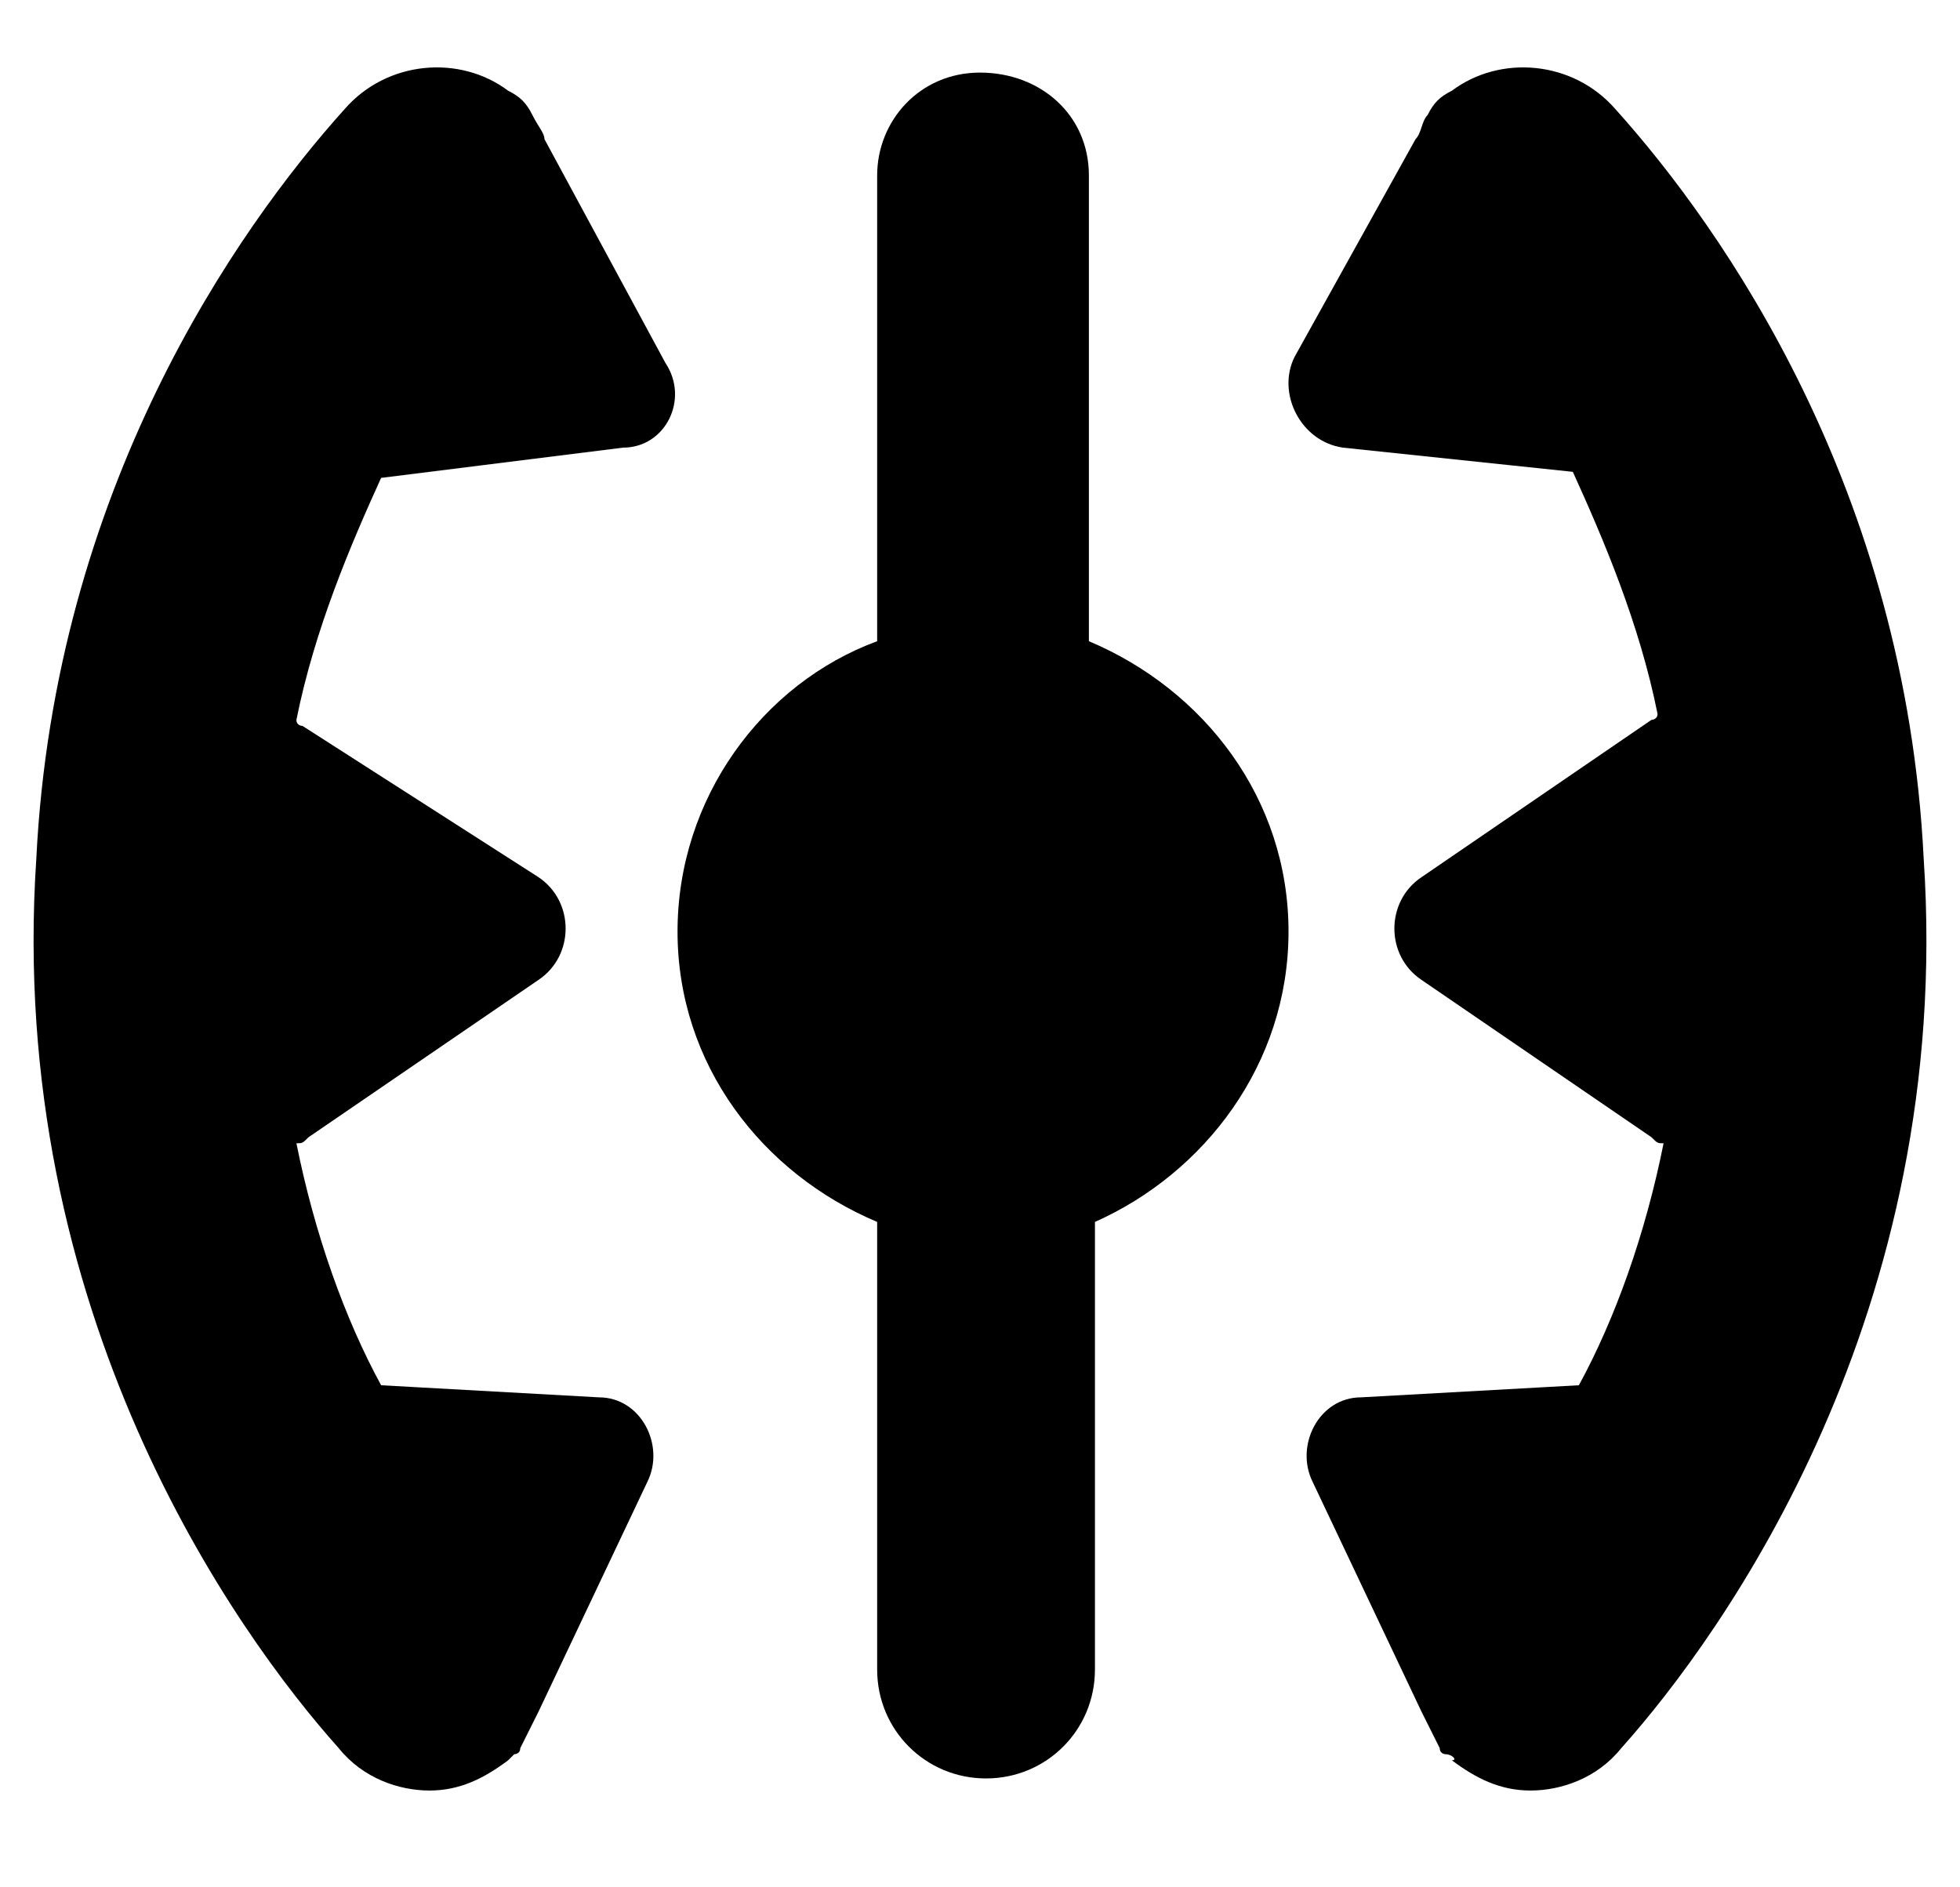 <?xml version="1.0" encoding="utf-8"?>
<!-- Generator: Adobe Illustrator 22.0.0, SVG Export Plug-In . SVG Version: 6.00 Build 0)  -->
<svg version="1.1" id="Layer_1" xmlns="http://www.w3.org/2000/svg" xmlns:xlink="http://www.w3.org/1999/xlink" x="0px" y="0px"
	 viewBox="0 0 32.4 31.2" style="enable-background:new 0 0 32.4 31.2;" xml:space="preserve">
<path d="M10.3,7.4C11,7.4,11.4,6.6,11,6L9,2.3C9,2.2,8.9,2.1,8.8,1.9l0,0c0,0,0,0,0,0c0,0,0,0,0,0C8.7,1.7,8.6,1.6,8.4,1.5
	C7.6,0.9,6.4,1,5.7,1.8c-1.8,2-4.8,6.3-5.1,12.4c-0.5,7.5,3.3,12.8,5,14.7c0.4,0.5,1,0.7,1.5,0.7c0.5,0,0.9-0.2,1.3-0.5
	C8.4,29.1,8.5,29,8.5,29c0,0,0.1,0,0.1-0.1c0.1-0.2,0.2-0.4,0.3-0.6l1.8-3.8c0.3-0.6-0.1-1.4-0.8-1.4l-3.6-0.2
	c-0.6-1.1-1.1-2.5-1.4-4c0.1,0,0.1,0,0.2-0.1l3.8-2.6c0.6-0.4,0.6-1.3,0-1.7L5,12c0,0-0.1,0-0.1-0.1c0.3-1.5,0.9-2.9,1.4-4L10.3,7.4
	z"/>
<path d="M22.2,7.4c-0.7-0.1-1.1-0.9-0.8-1.5l2-3.6c0.1-0.1,0.1-0.3,0.2-0.4l0,0c0,0,0,0,0,0c0,0,0,0,0,0c0.1-0.2,0.2-0.3,0.4-0.4
	c0.8-0.6,2-0.5,2.7,0.3c1.8,2,4.8,6.3,5.1,12.4c0.5,7.5-3.3,12.8-5,14.7c-0.4,0.5-1,0.7-1.5,0.7c-0.5,0-0.9-0.2-1.3-0.5
	C24.1,29.1,24,29,23.9,29c0,0-0.1,0-0.1-0.1c-0.1-0.2-0.2-0.4-0.3-0.6l-1.8-3.8c-0.3-0.6,0.1-1.4,0.8-1.4l3.6-0.2
	c0.6-1.1,1.1-2.5,1.4-4c-0.1,0-0.1,0-0.2-0.1l-3.8-2.6c-0.6-0.4-0.6-1.3,0-1.7l3.8-2.6c0,0,0.1,0,0.1-0.1c-0.3-1.5-0.9-2.9-1.4-4
	L22.2,7.4z"/>
<path d="M21.3,15.4c0-2.2-1.4-4-3.3-4.8V2.9c0-1-0.8-1.7-1.8-1.7S14.5,2,14.5,2.9v7.7c-1.9,0.7-3.3,2.6-3.3,4.8c0,2.2,1.4,4,3.3,4.8
	v7.4c0,1,0.8,1.8,1.8,1.8s1.8-0.8,1.8-1.8v-7.4C19.9,19.4,21.3,17.6,21.3,15.4z"/>
</svg>
